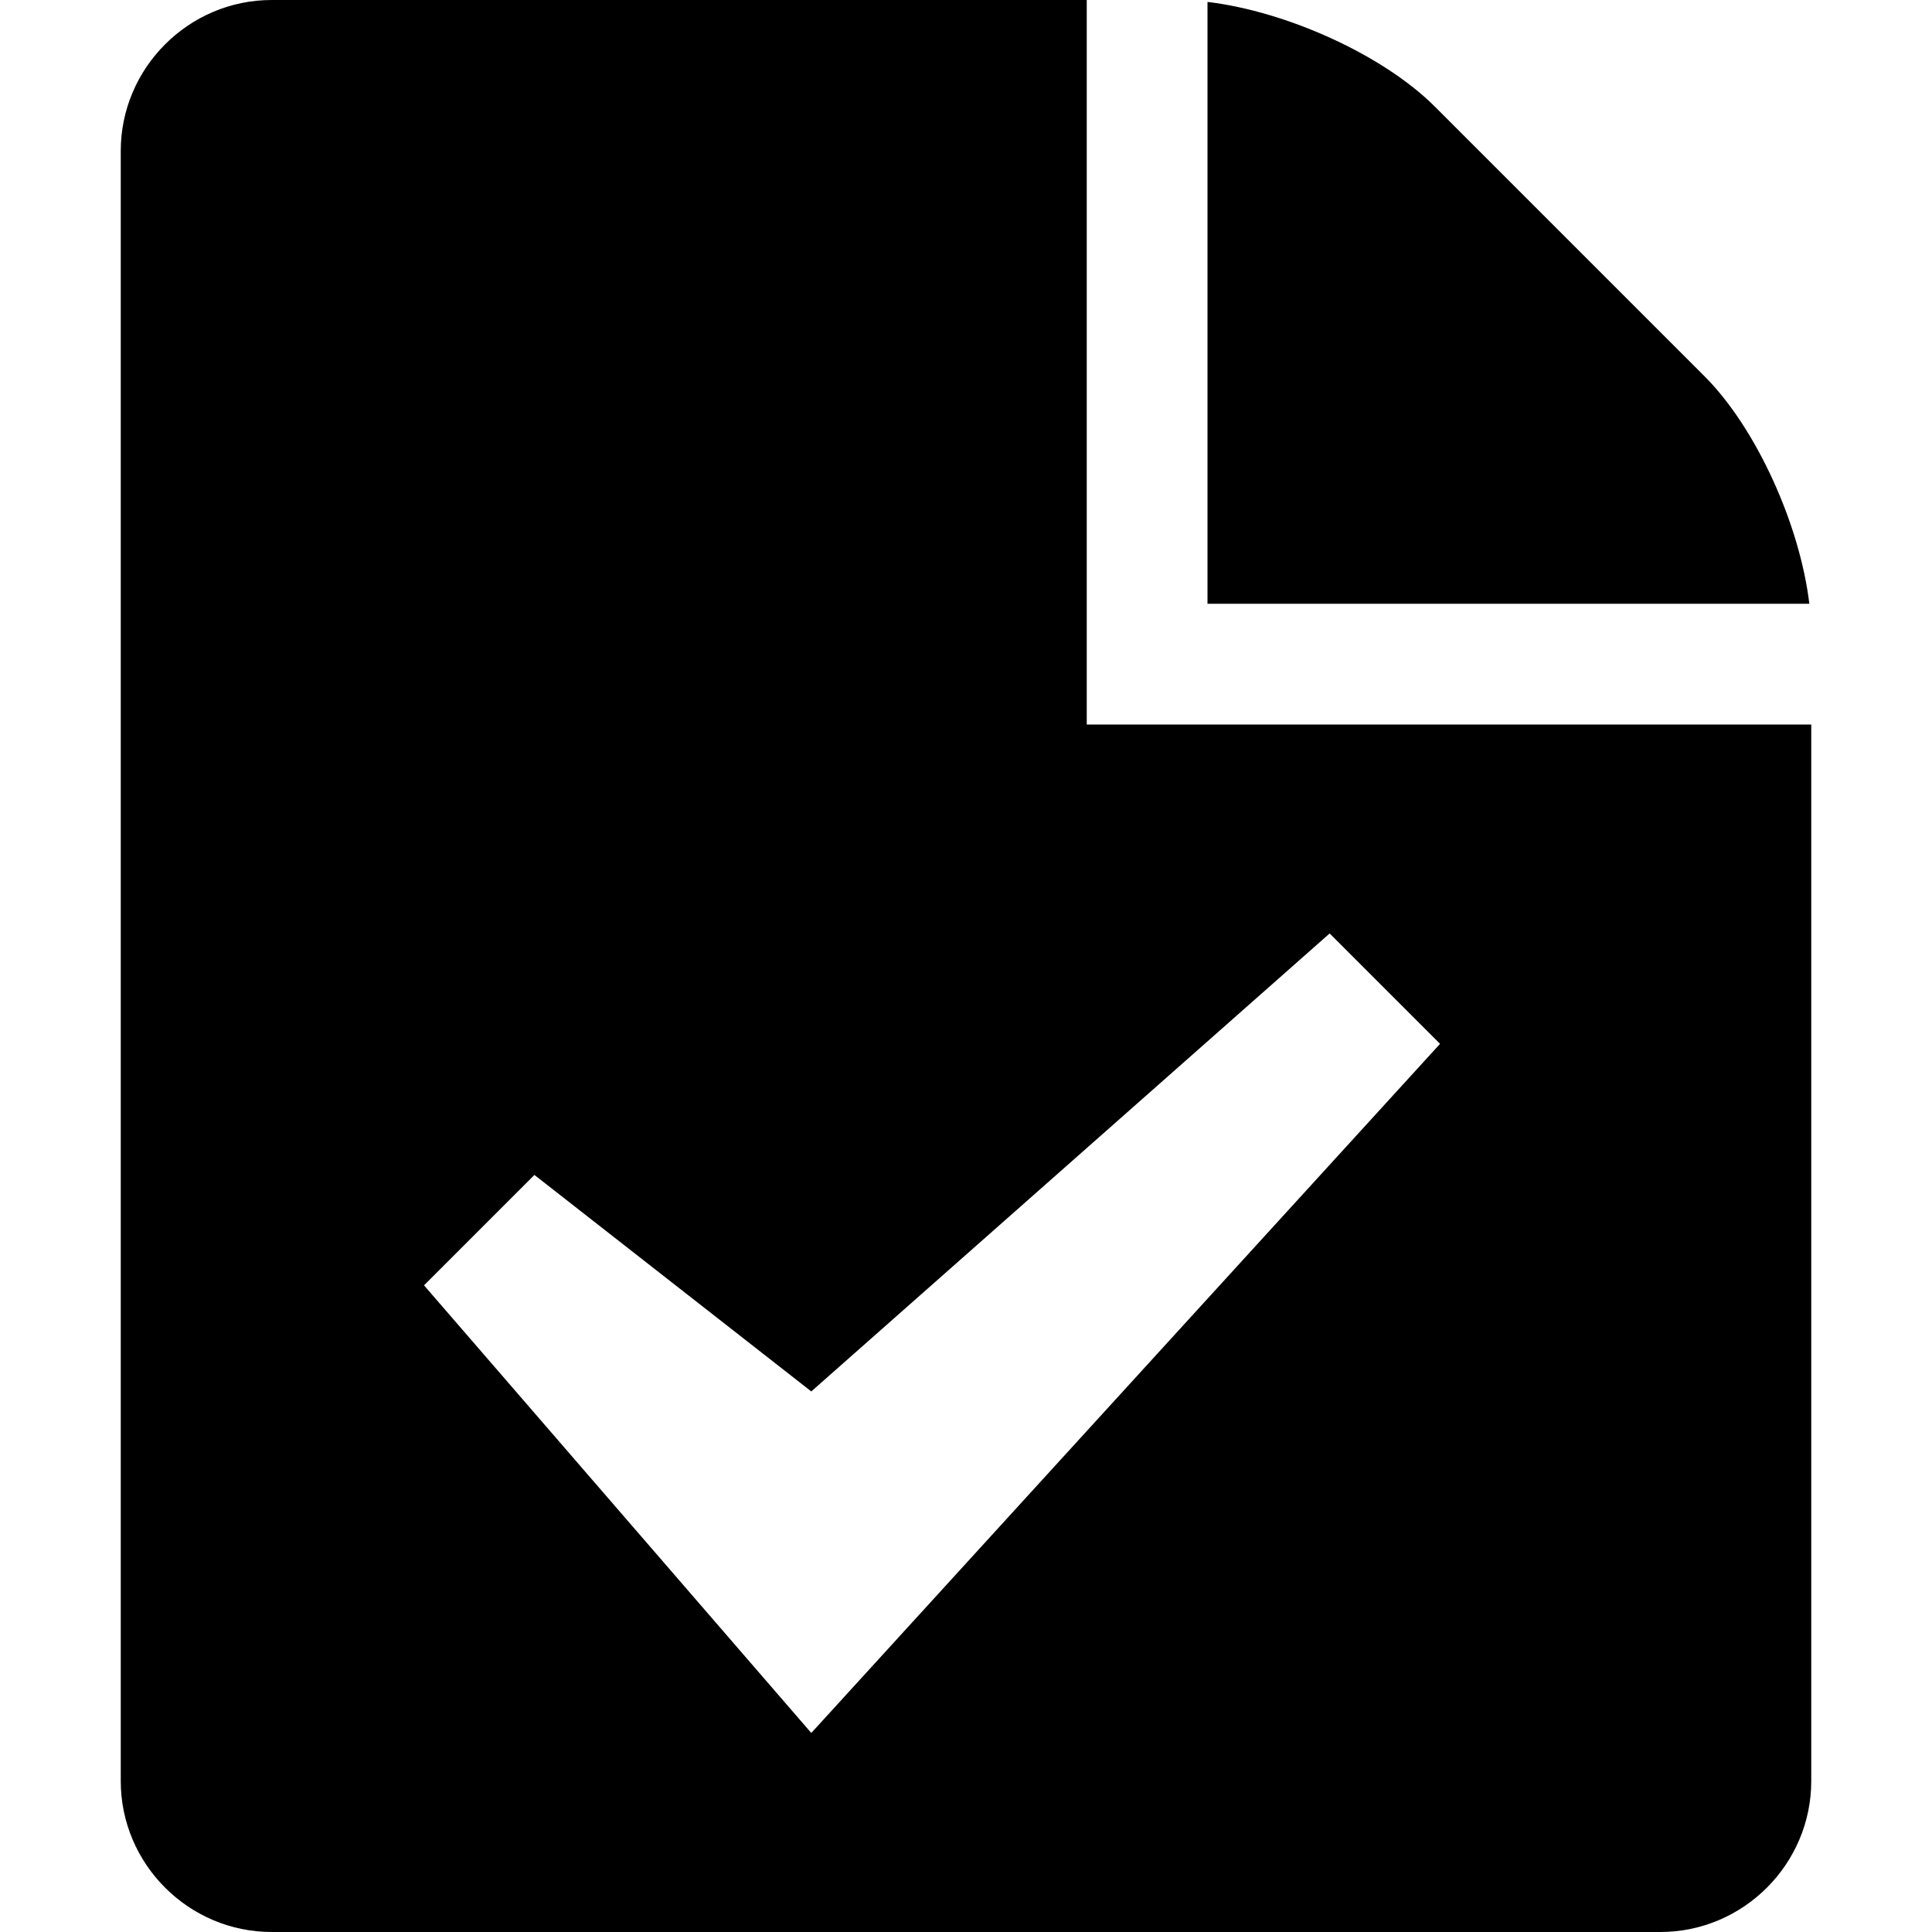<svg xmlns="http://www.w3.org/2000/svg" viewBox="0 0 512 512"><path d="M451.716 99.715c13.746 13.746 25.277 39.336 27.776 60.285h-159.492v-159.492c20.949 2.499 46.538 14.03 60.284 27.776l71.432 71.431zm-163.716 92.285v-192h-216c-22 0-40 18-40 40v432c0 22 18 40 40 40h368c22 0 40-18 40-40v-280h-192zm-73 267.255l-102.627-118.627 29.254-29.255 73.373 57.372 137.372-121.372 29.256 29.254-166.628 182.628z"/></svg>